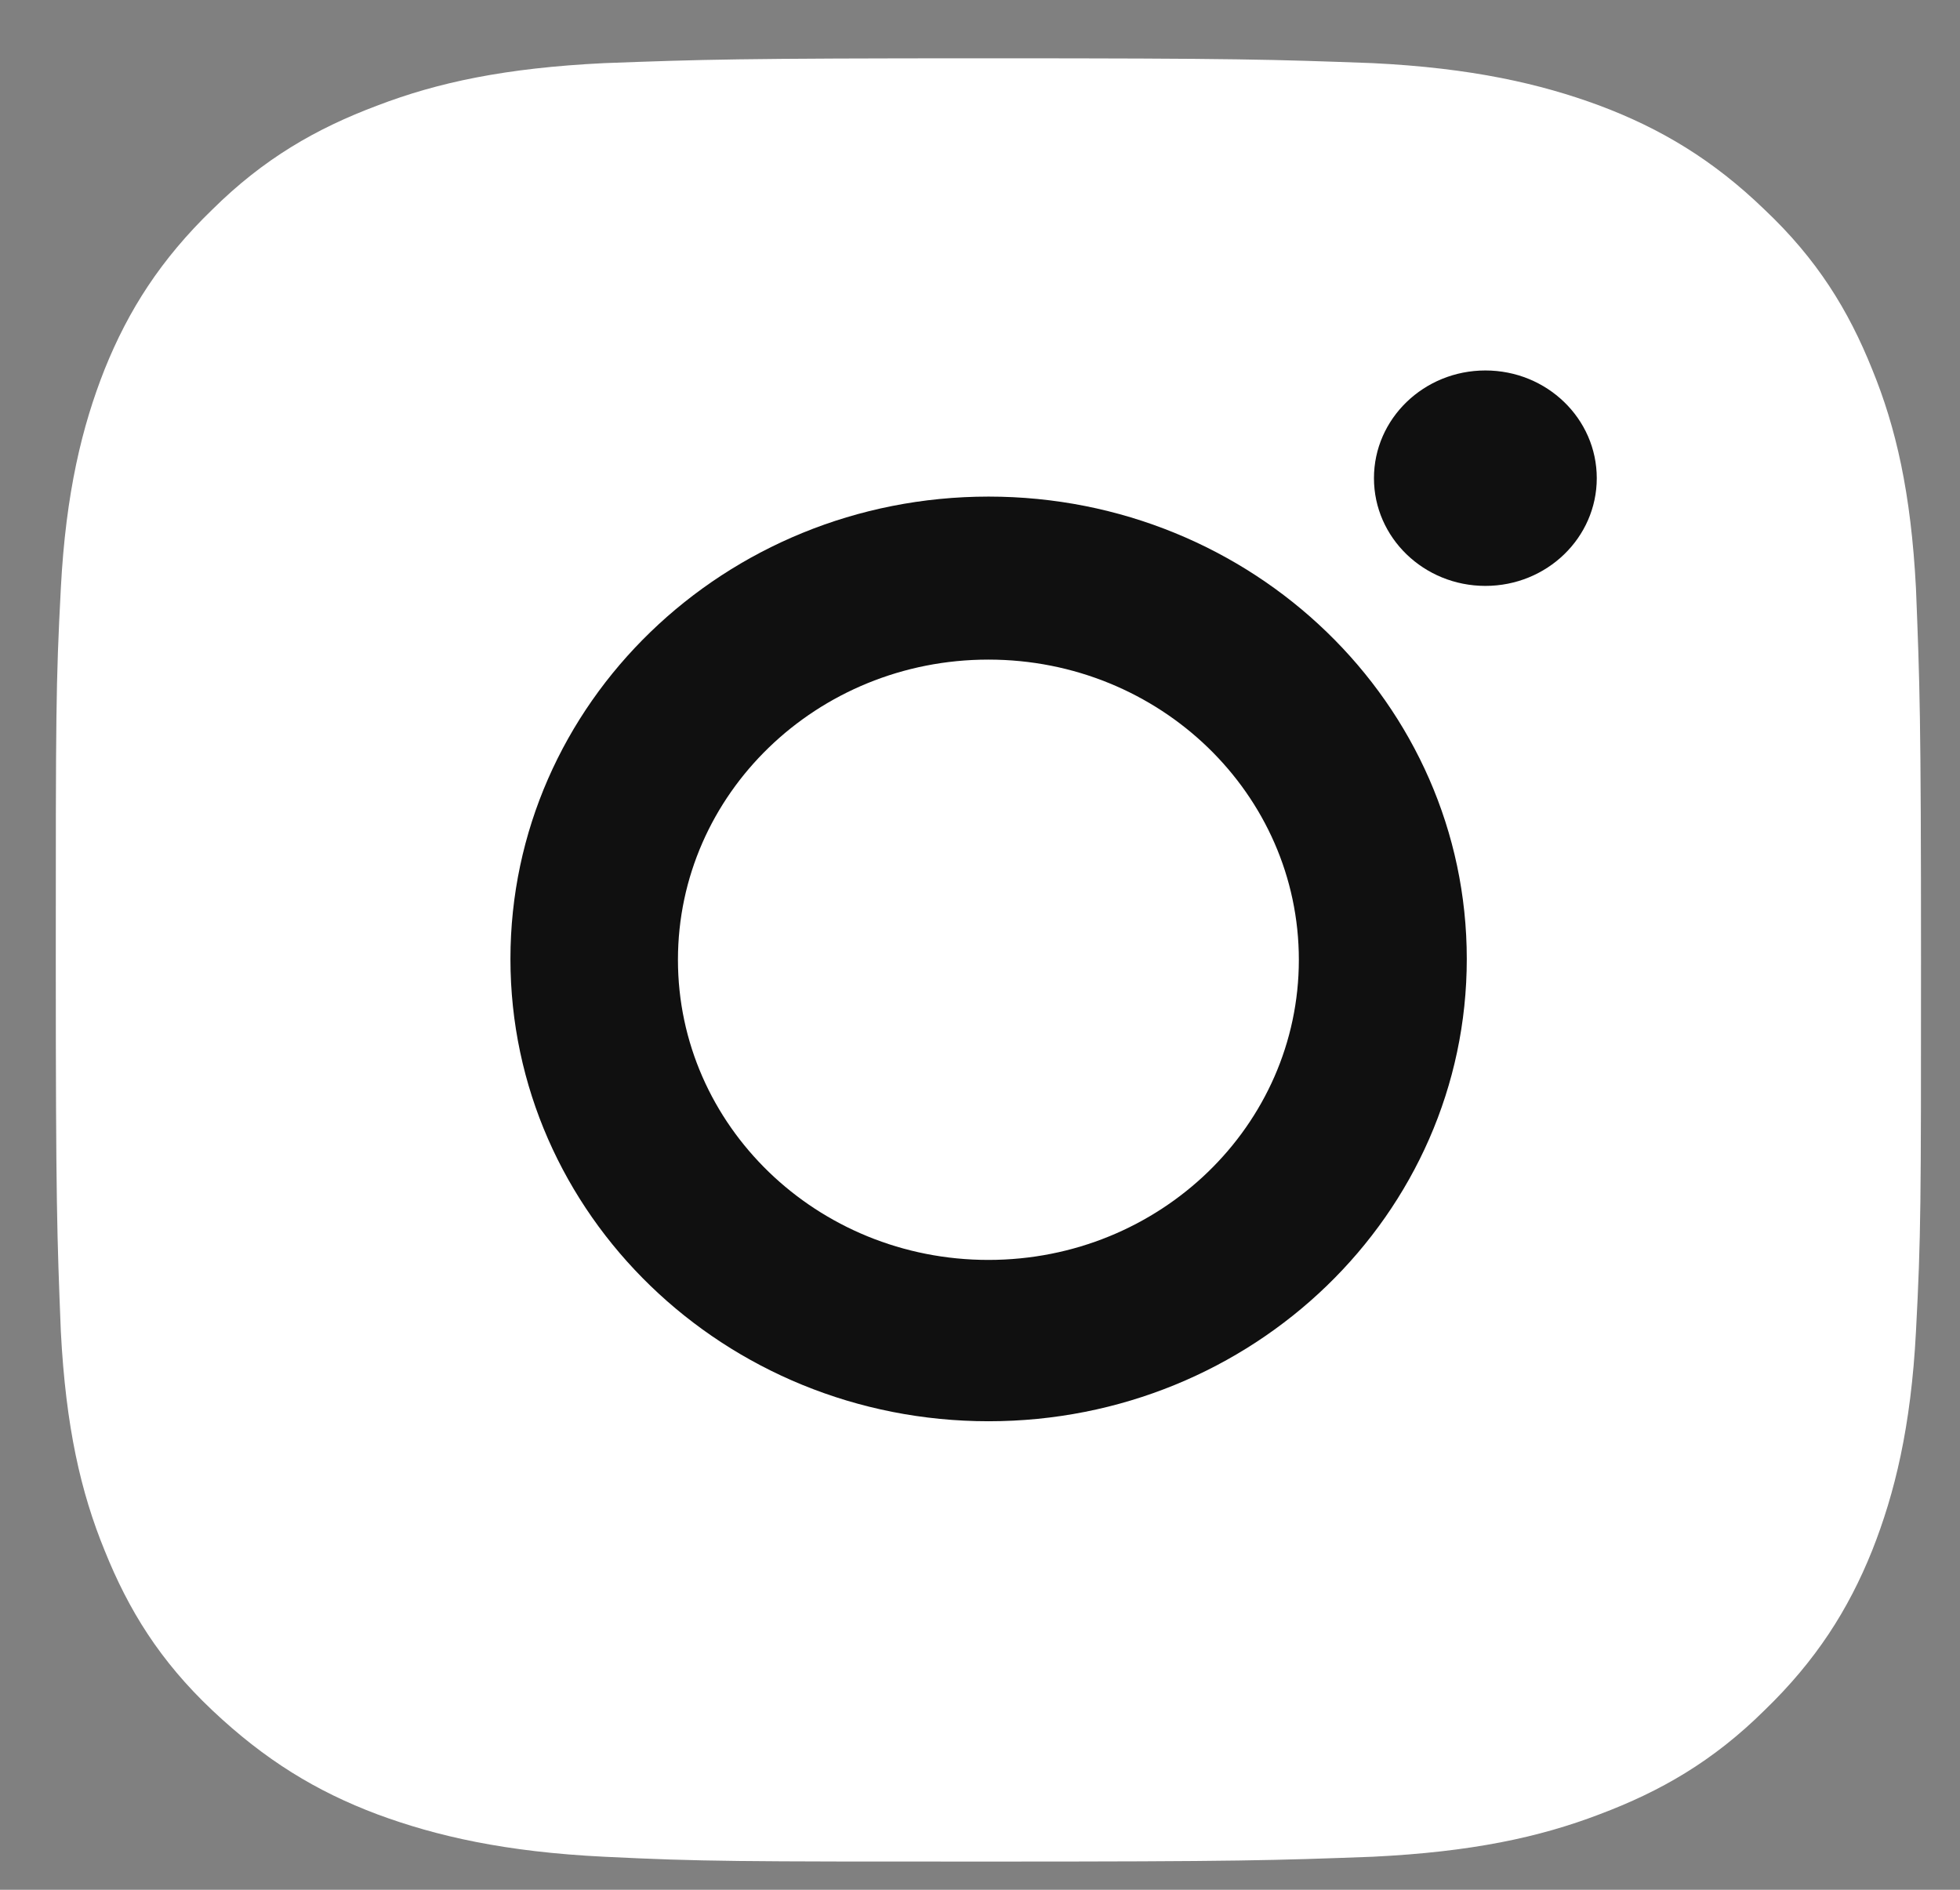 <?xml version="1.0" encoding="UTF-8"?> <svg xmlns="http://www.w3.org/2000/svg" width="28" height="27" viewBox="0 0 28 27" fill="none"><rect x="0" y="0" width="28" height="27" fill="#808080" stroke="none"/> <path d="M14.12 0.833C10.508 0.833 10.043 0.85 8.63 0.902C7.217 0.971 6.252 1.178 5.393 1.507C4.517 1.835 3.766 2.268 3.033 2.994C2.3 3.703 1.835 4.429 1.495 5.276C1.173 6.089 0.94 7.04 0.869 8.406C0.797 9.772 0.797 10.222 0.797 13.715C0.797 17.208 0.815 17.657 0.869 19.023C0.94 20.39 1.155 21.323 1.495 22.153C1.835 23 2.282 23.727 3.033 24.436C3.784 25.145 4.517 25.594 5.393 25.923C6.234 26.234 7.217 26.459 8.63 26.528C10.043 26.597 10.508 26.597 14.12 26.597C17.732 26.597 18.197 26.58 19.61 26.528C21.023 26.459 21.988 26.251 22.847 25.923C23.723 25.594 24.474 25.162 25.207 24.436C25.941 23.727 26.405 23 26.745 22.153C27.067 21.34 27.3 20.39 27.371 19.023C27.443 17.657 27.443 17.208 27.443 13.715C27.443 10.222 27.425 9.772 27.371 8.406C27.3 7.04 27.085 6.106 26.745 5.276C26.405 4.429 25.958 3.703 25.207 2.994C24.474 2.285 23.723 1.835 22.847 1.507C22.006 1.196 21.023 0.971 19.61 0.902C18.179 0.85 17.732 0.833 14.12 0.833Z" fill="white"></path> <path fill-rule="evenodd" clip-rule="evenodd" d="M7.292 13.701C7.292 10.052 10.35 7.095 14.123 7.095C17.896 7.095 20.954 10.052 20.954 13.701C20.954 17.349 17.896 20.306 14.123 20.306C10.35 20.306 7.292 17.349 7.292 13.701ZM9.685 13.713C9.685 16.081 11.67 18.001 14.12 18.001C16.57 18.001 18.555 16.081 18.555 13.713C18.555 11.344 16.57 9.424 14.12 9.424C11.67 9.424 9.685 11.344 9.685 13.713Z" fill="#101010"></path> <path d="M21.22 8.371C22.099 8.371 22.811 7.682 22.811 6.832C22.811 5.982 22.099 5.293 21.22 5.293C20.341 5.293 19.628 5.982 19.628 6.832C19.628 7.682 20.341 8.371 21.22 8.371Z" fill="#101010"></path> </svg> 